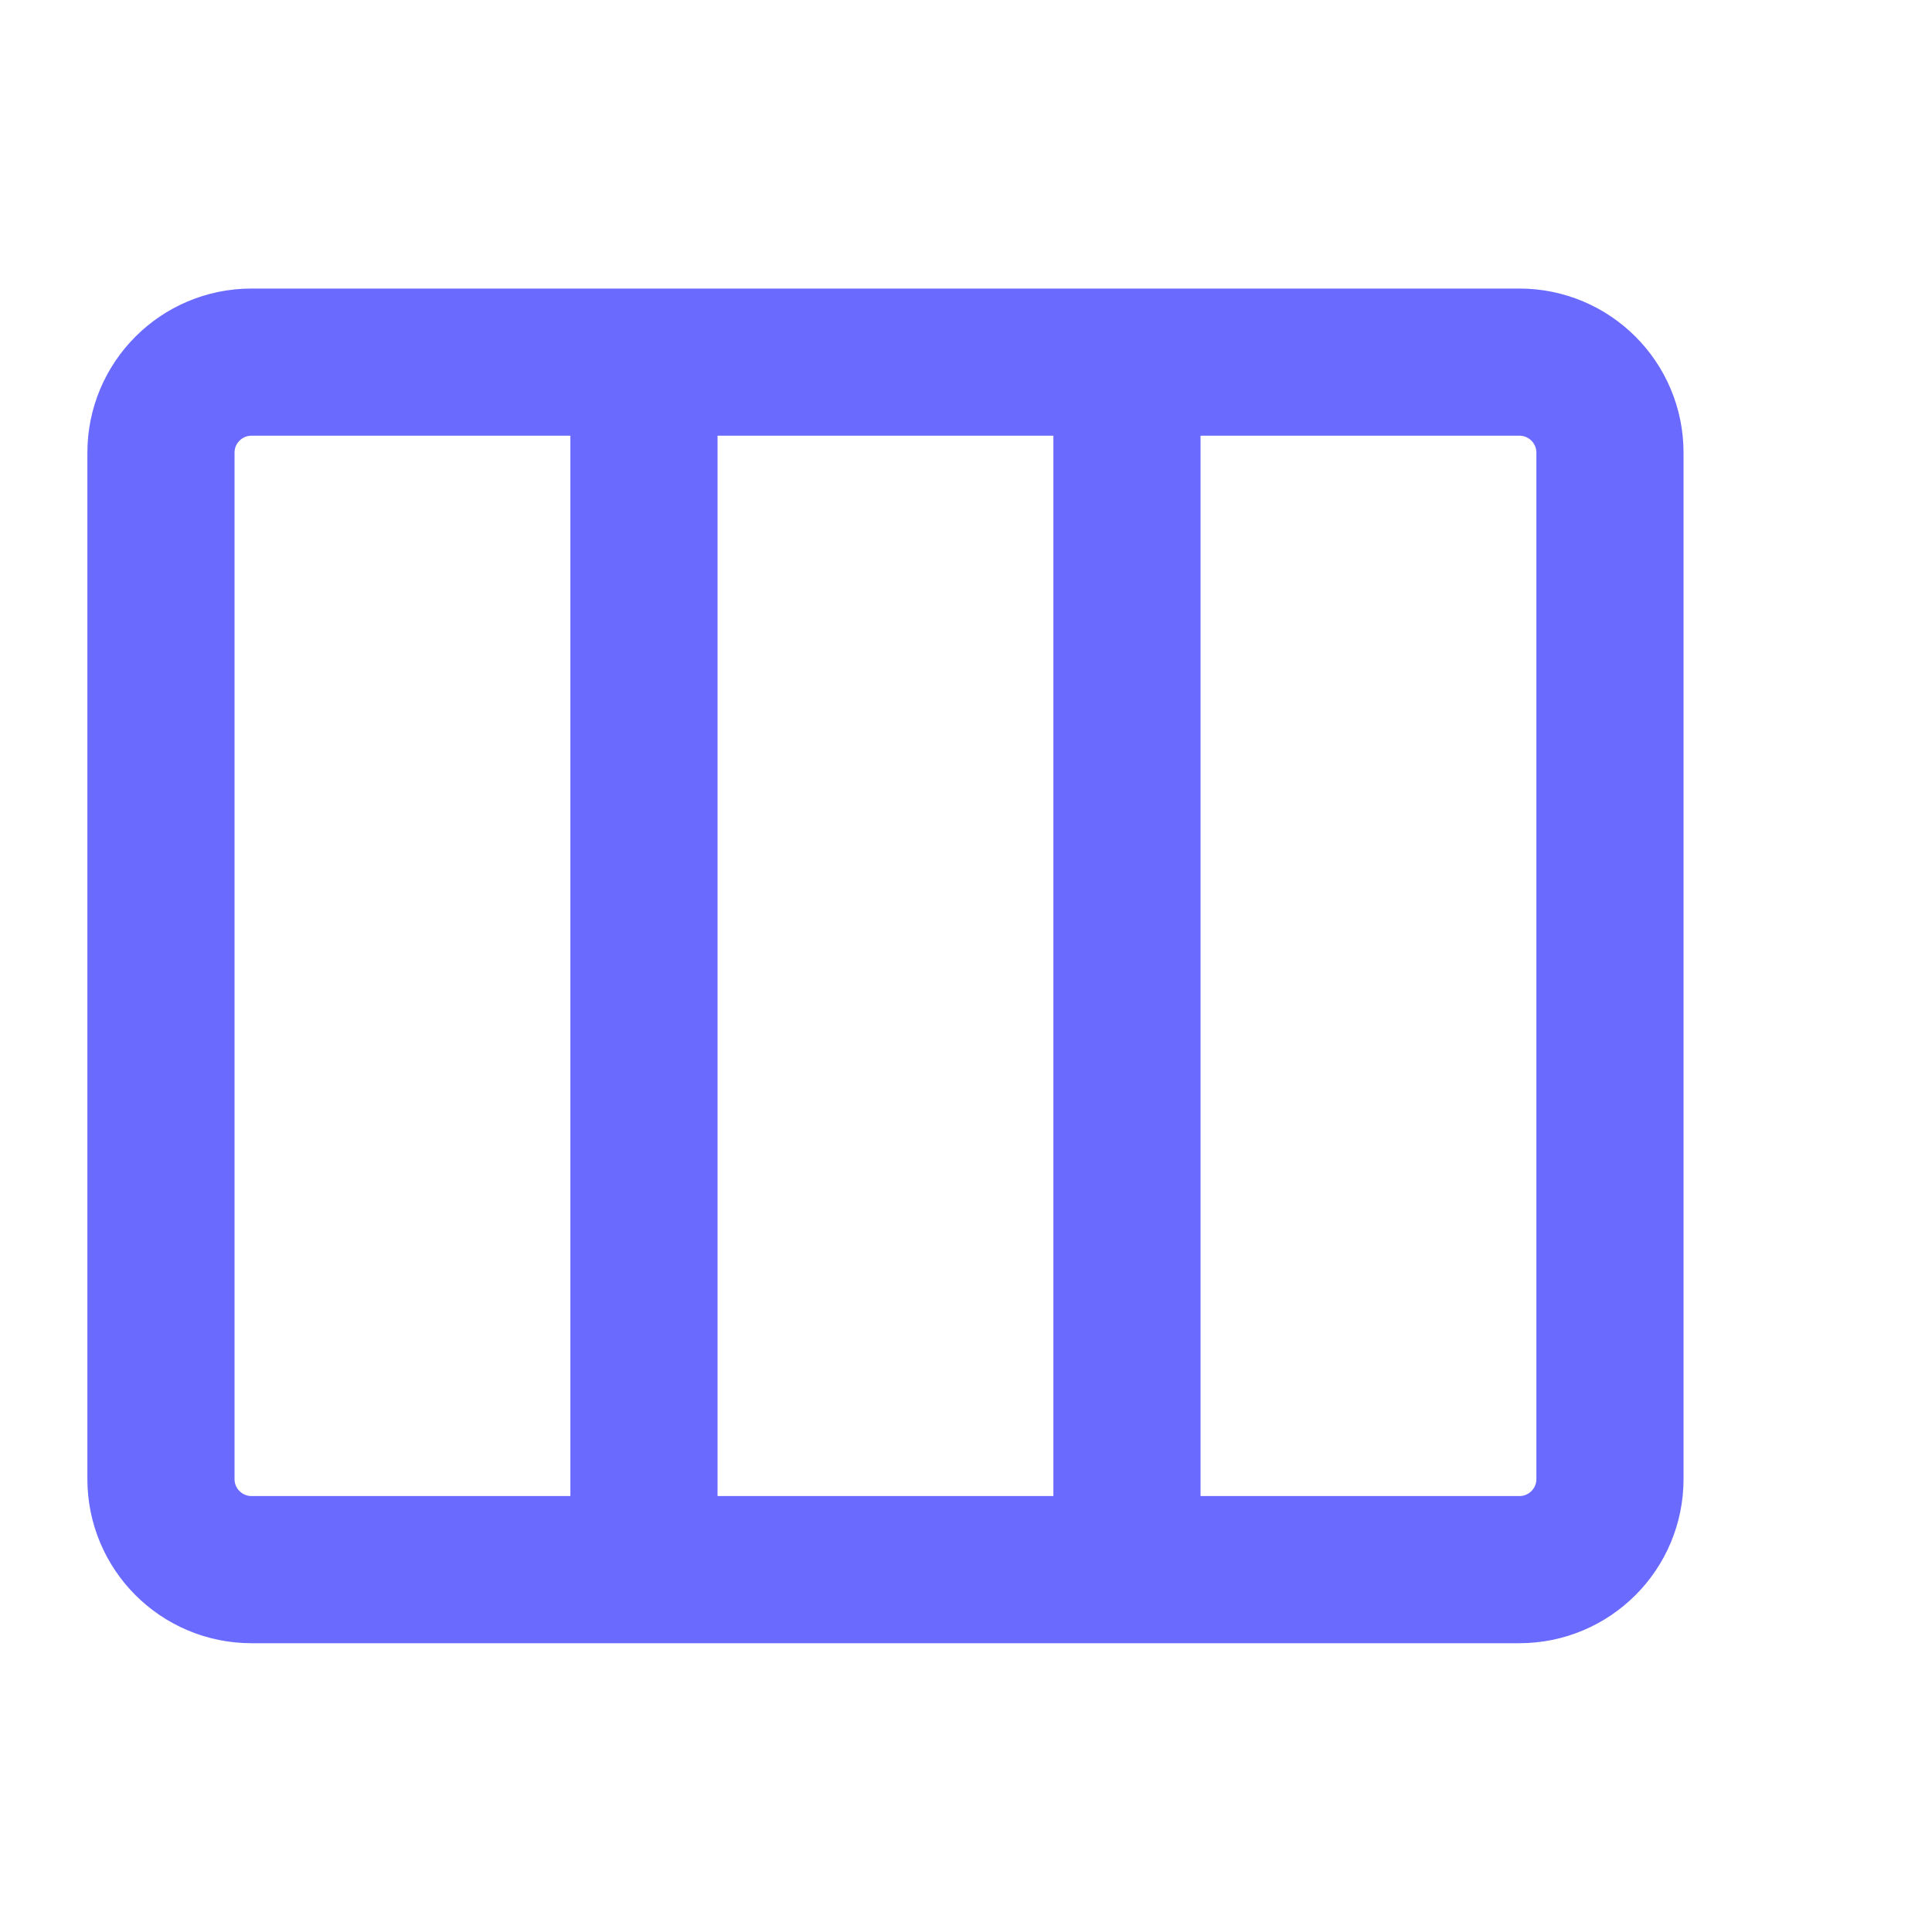 <svg width="64" height="64" viewBox="0 0 64 64" fill="none" xmlns="http://www.w3.org/2000/svg">
<path d="M21.332 11.996V51.996M37.332 11.996V51.996M8.332 51.996H50.332C51.989 51.996 53.332 50.653 53.332 48.996V14.996C53.332 13.339 51.989 11.996 50.332 11.996H8.332C6.675 11.996 5.332 13.339 5.332 14.996V48.996C5.332 50.653 6.675 51.996 8.332 51.996Z" stroke="#6A6AFF" stroke-width="4.875" stroke-linecap="round" stroke-linejoin="round"/>
</svg>
